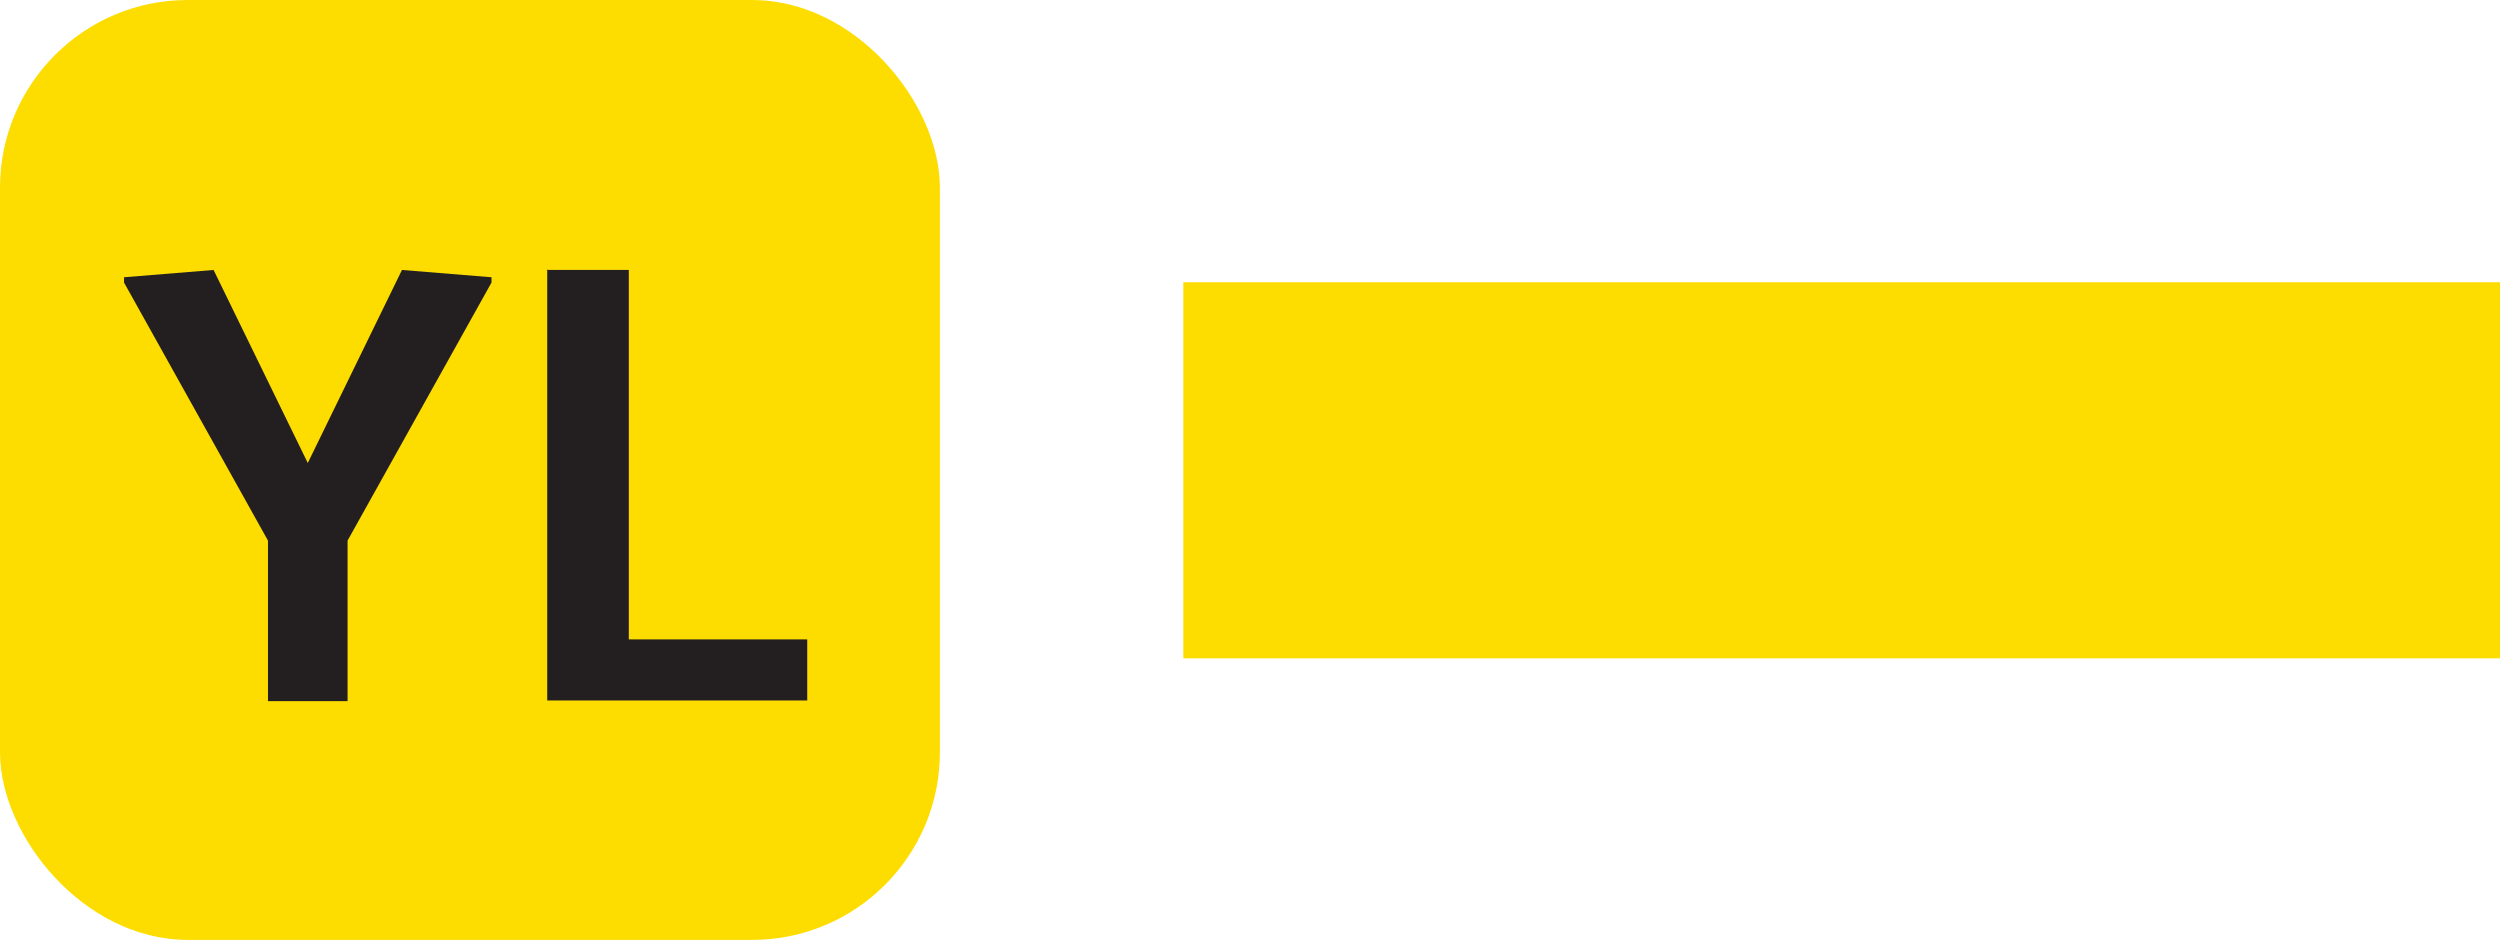 <?xml version="1.0" encoding="UTF-8"?>
<svg id="Layer_2" data-name="Layer 2" xmlns="http://www.w3.org/2000/svg" width="37.69" height="14.24" xmlns:xlink="http://www.w3.org/1999/xlink" viewBox="0 0 37.69 14.24">
  <defs>
    <style>
      .cls-1, .cls-2 {
        fill: none;
      }

      .cls-3 {
        clip-path: url(#clippath);
      }

      .cls-4 {
        fill: #fddd00;
      }

      .cls-5 {
        fill: #231f20;
      }

      .cls-2 {
        stroke: #fddd00;
        stroke-miterlimit: 10;
        stroke-width: 5.67px;
      }
    </style>
    <clipPath id="clippath">
      <rect class="cls-1" width="14.17" height="14.17" rx="2.83" ry="2.83"/>
    </clipPath>
  </defs>
  <g id="Key">
    <g id="Key_Lines_Present">
      <g>
        <line class="cls-2" x1="17.84" y1="7.09" x2="37.69" y2="7.09"/>
        <g>
          <rect class="cls-4" width="14.17" height="14.17" rx="2.83" ry="2.83"/>
          <g class="cls-3">
            <g>
              <path class="cls-5" d="m1.87,4.18l1.35-.11,1.42,2.91,1.42-2.91,1.35.11v.08l-2.17,3.89v2.42h-1.2v-2.42l-2.17-3.89v-.08Z"/>
              <path class="cls-5" d="m8.26,4.07h1.22v5.57h2.69v.92h-3.92v-6.5Z"/>
            </g>
          </g>
        </g>
      </g>
    </g>
  </g>
</svg>